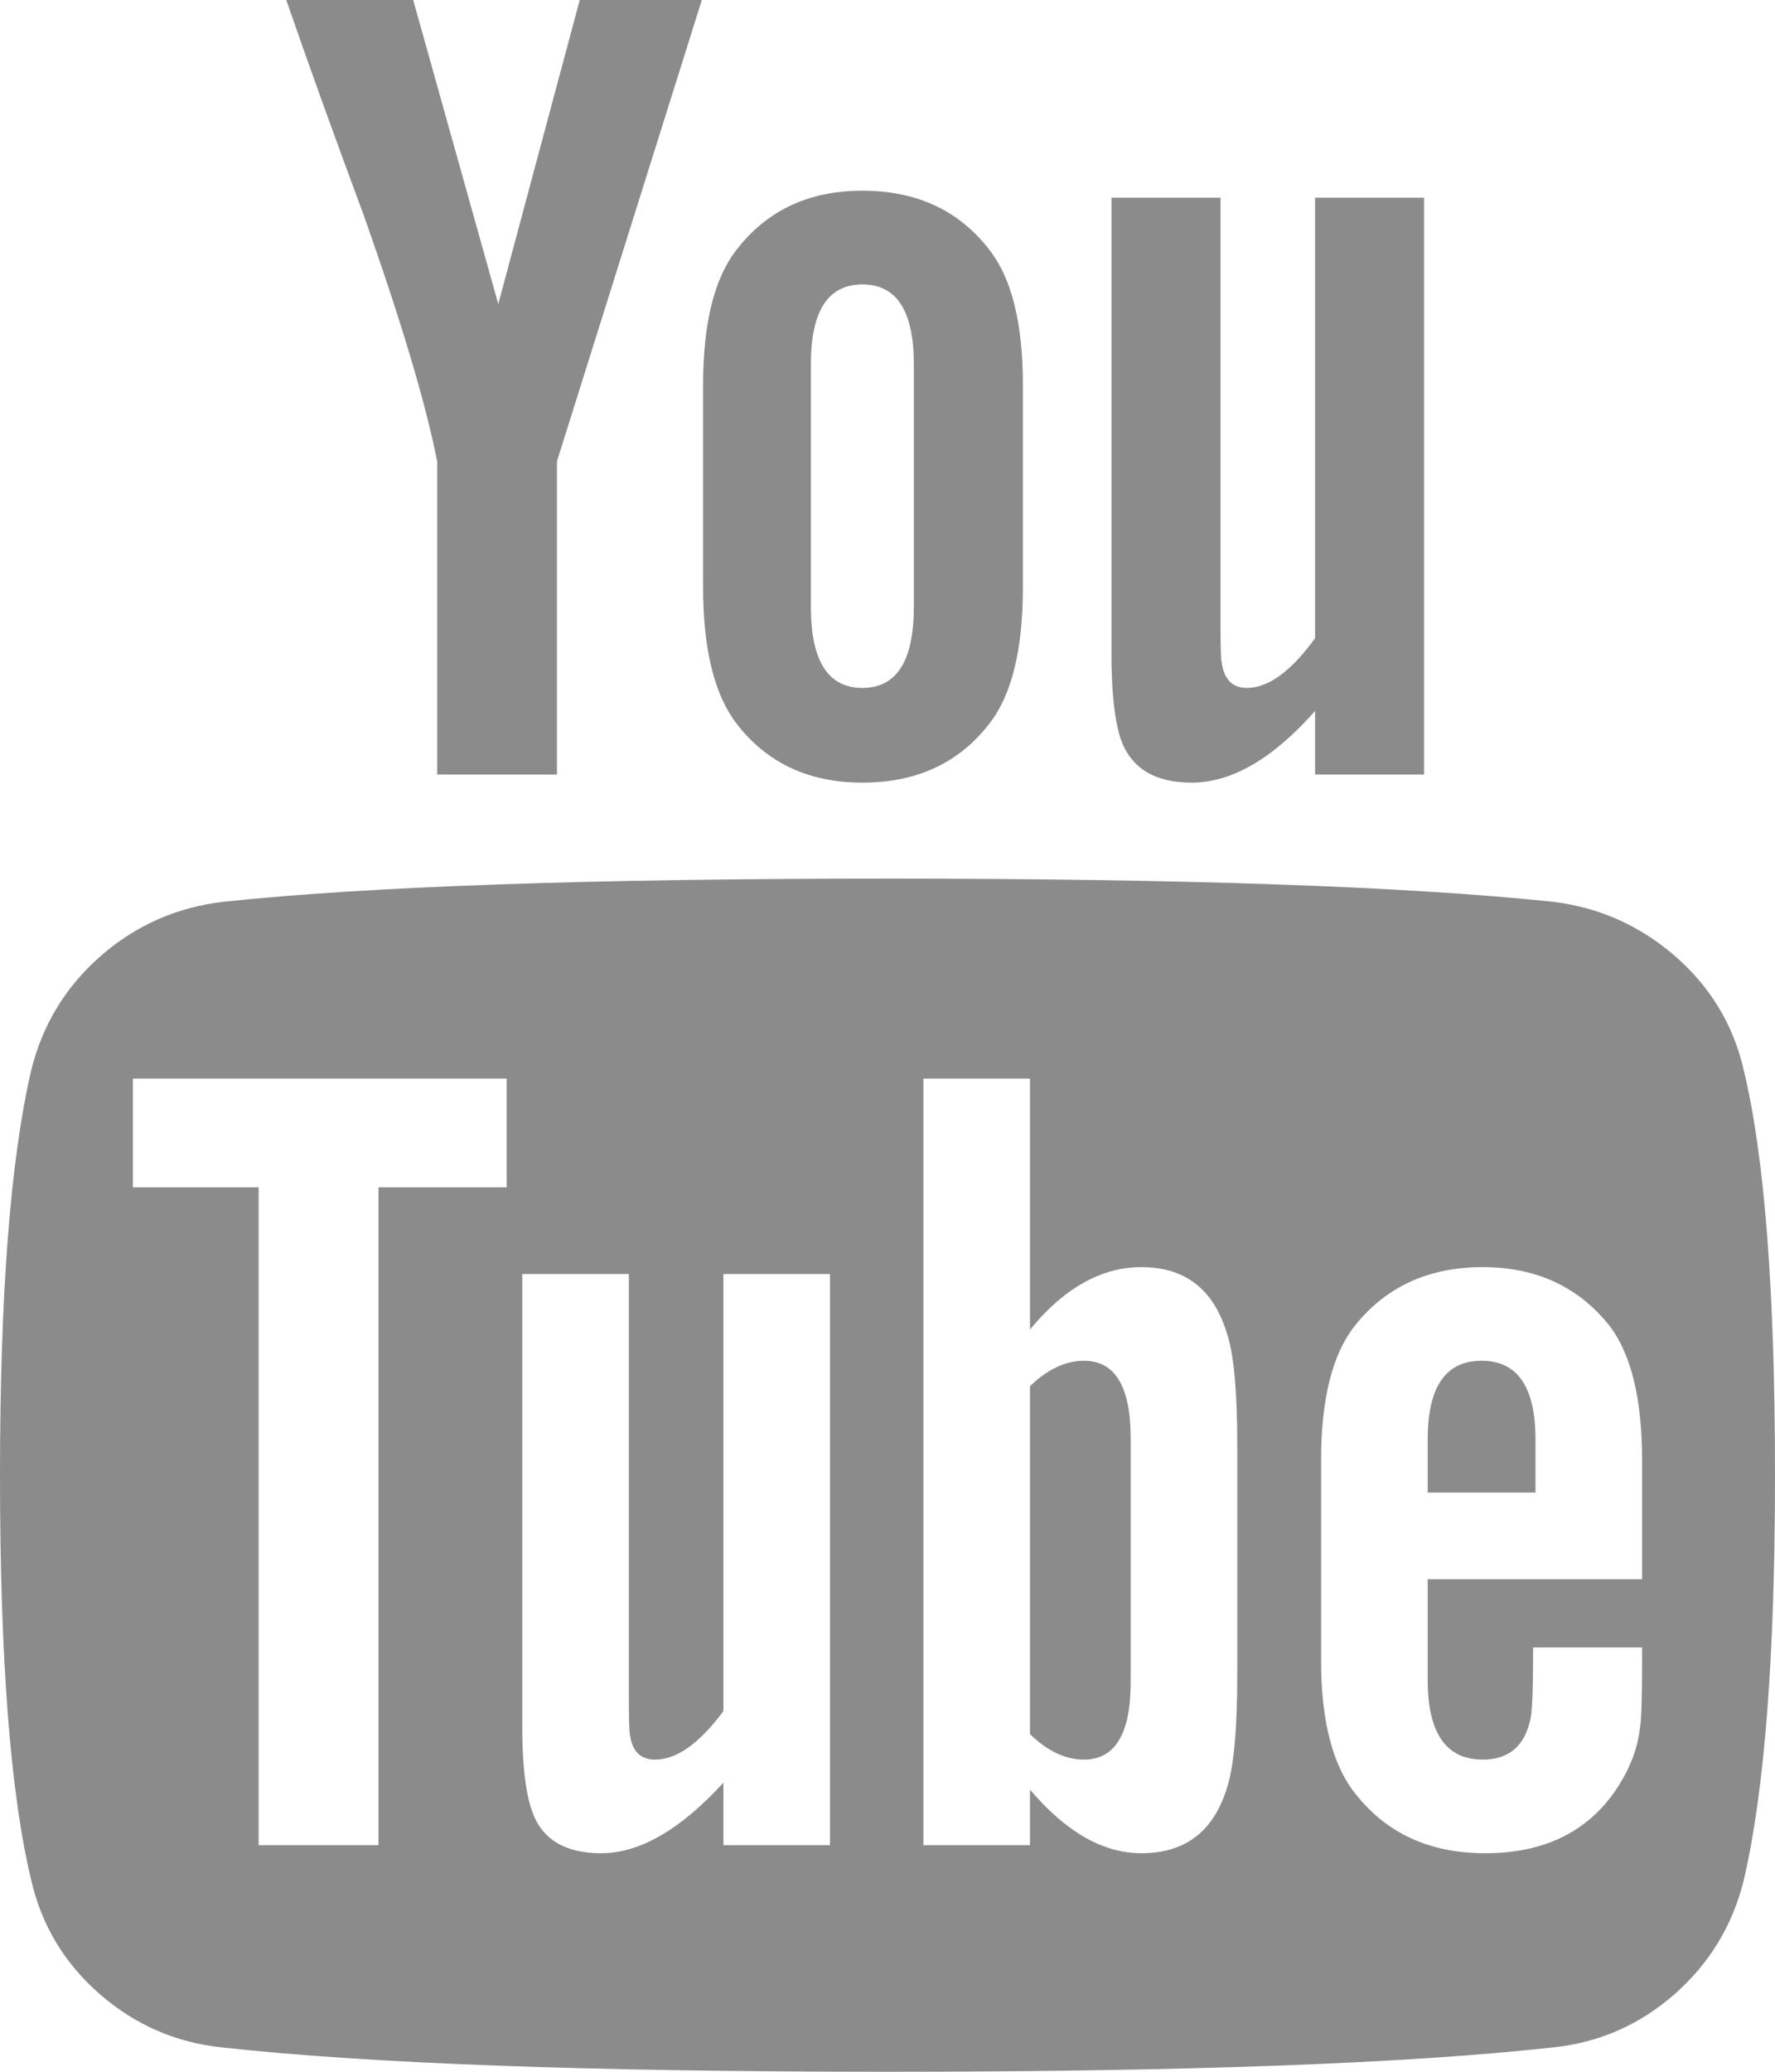 <svg width="18" height="21" viewBox="0 0 18 21" fill="none" xmlns="http://www.w3.org/2000/svg">
<path d="M11.466 14.578V17.051C11.466 17.574 11.308 17.836 10.992 17.836C10.806 17.836 10.623 17.75 10.445 17.578V14.051C10.623 13.879 10.806 13.793 10.992 13.793C11.308 13.793 11.466 14.055 11.466 14.578ZM15.571 14.59V15.129H14.478V14.59C14.478 14.058 14.66 13.793 15.024 13.793C15.389 13.793 15.571 14.058 15.571 14.59ZM3.838 12.035H5.138V10.933H1.348V12.035H2.623V18.703H3.838V12.035ZM7.336 18.703H8.417V12.914H7.336V17.344C7.093 17.672 6.862 17.836 6.644 17.836C6.498 17.836 6.413 17.754 6.389 17.59C6.381 17.566 6.377 17.43 6.377 17.18V12.914H5.296V17.496C5.296 17.879 5.328 18.164 5.393 18.351C5.49 18.64 5.725 18.785 6.097 18.785C6.486 18.785 6.899 18.547 7.336 18.07V18.703ZM12.547 16.969V14.66C12.547 14.09 12.51 13.703 12.437 13.5C12.3 13.062 12.012 12.844 11.575 12.844C11.17 12.844 10.793 13.055 10.445 13.476V10.933H9.364V18.703H10.445V18.14C10.81 18.57 11.186 18.785 11.575 18.785C12.012 18.785 12.3 18.57 12.437 18.14C12.51 17.93 12.547 17.539 12.547 16.969ZM16.652 16.851V16.699H15.547C15.547 17.098 15.539 17.336 15.522 17.414C15.466 17.695 15.304 17.836 15.036 17.836C14.664 17.836 14.478 17.566 14.478 17.027V16.008H16.652V14.801C16.652 14.183 16.543 13.73 16.324 13.441C16.008 13.043 15.579 12.844 15.036 12.844C14.486 12.844 14.053 13.043 13.737 13.441C13.51 13.73 13.397 14.183 13.397 14.801V16.828C13.397 17.445 13.514 17.898 13.749 18.187C14.065 18.586 14.502 18.785 15.061 18.785C15.644 18.785 16.081 18.578 16.372 18.164C16.518 17.953 16.603 17.742 16.628 17.531C16.644 17.461 16.652 17.234 16.652 16.851ZM9.267 6.152V3.691C9.267 3.152 9.093 2.883 8.745 2.883C8.397 2.883 8.223 3.152 8.223 3.691V6.152C8.223 6.699 8.397 6.973 8.745 6.973C9.093 6.973 9.267 6.699 9.267 6.152ZM18 14.953C18 16.781 17.895 18.148 17.684 19.055C17.571 19.515 17.336 19.902 16.98 20.215C16.623 20.527 16.21 20.707 15.741 20.754C14.251 20.918 12.004 21 9 21C5.996 21 3.749 20.918 2.259 20.754C1.789 20.707 1.374 20.527 1.014 20.215C0.654 19.902 0.421 19.515 0.316 19.055C0.105 18.18 0 16.812 0 14.953C0 13.125 0.105 11.758 0.316 10.851C0.429 10.39 0.664 10.004 1.02 9.691C1.377 9.379 1.794 9.195 2.271 9.14C3.753 8.984 5.996 8.906 9 8.906C12.004 8.906 14.251 8.984 15.741 9.14C16.21 9.195 16.625 9.379 16.986 9.691C17.346 10.004 17.579 10.39 17.684 10.851C17.895 11.726 18 13.094 18 14.953ZM5.879 -0H7.117L5.648 4.676V7.851H4.433V4.676C4.32 4.098 4.073 3.269 3.692 2.191C3.393 1.387 3.13 0.656 2.903 -0H4.19L5.053 3.082L5.879 -0ZM10.373 3.902V5.953C10.373 6.586 10.259 7.047 10.032 7.336C9.725 7.734 9.296 7.933 8.745 7.933C8.202 7.933 7.777 7.734 7.47 7.336C7.243 7.039 7.13 6.578 7.13 5.953V3.902C7.13 3.277 7.243 2.82 7.47 2.531C7.777 2.133 8.202 1.933 8.745 1.933C9.296 1.933 9.725 2.133 10.032 2.531C10.259 2.82 10.373 3.277 10.373 3.902ZM14.441 2.004V7.851H13.336V7.207C12.907 7.691 12.49 7.933 12.085 7.933C11.713 7.933 11.474 7.789 11.368 7.5C11.304 7.312 11.271 7.019 11.271 6.621V2.004H12.377V6.305C12.377 6.562 12.381 6.699 12.389 6.715C12.413 6.887 12.498 6.973 12.644 6.973C12.862 6.973 13.093 6.805 13.336 6.469V2.004H14.441Z" fill="#8B8B8B"/>
</svg>

